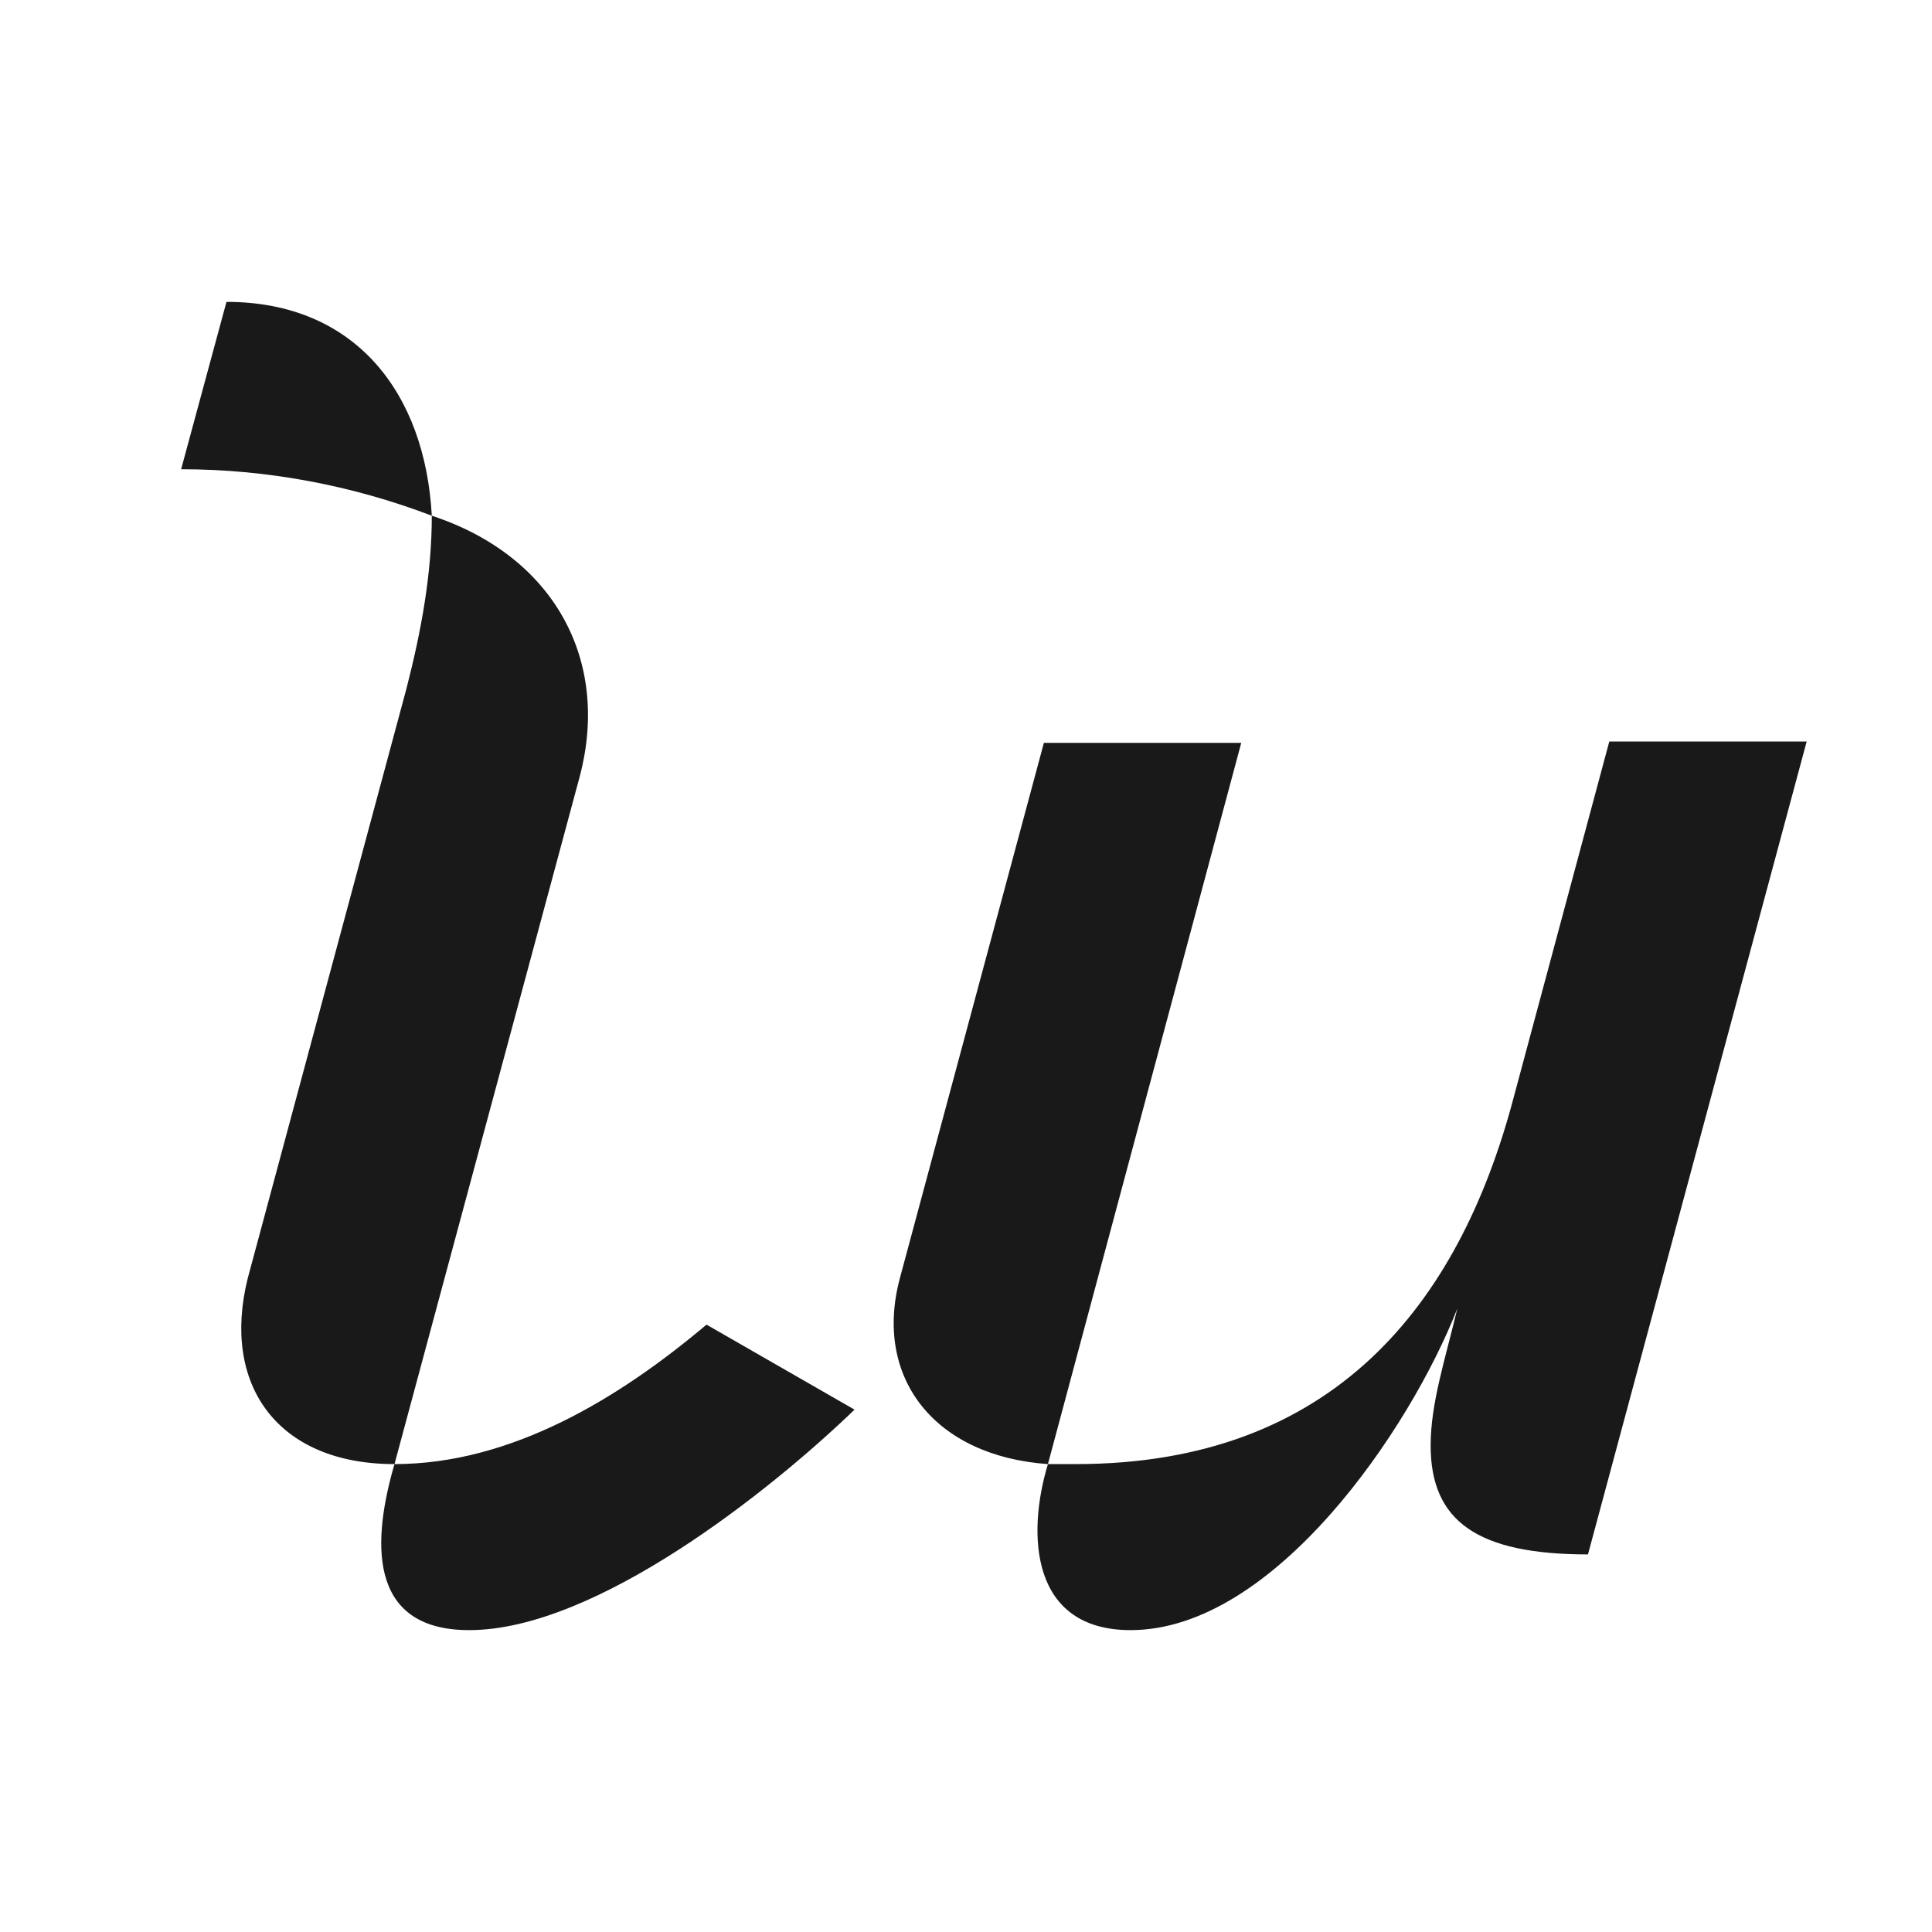<?xml version="1.0" encoding="UTF-8"?>
<svg xmlns="http://www.w3.org/2000/svg" width="32" height="32" viewBox="0 0 32 32" fill="none">
  <path d="M7.152 8.542C5.827 8.036 4.414 7.772 3 7.772L3.751 5C5.893 5 7.042 6.518 7.152 8.542C9.162 9.202 10.112 10.918 9.604 12.854L6.534 24.25C8.478 24.25 10.267 23.15 11.702 21.94L14.154 23.348C12.762 24.69 9.869 27 7.771 27C6.048 27 6.181 25.46 6.534 24.25C4.59 24.25 3.663 22.93 4.104 21.17L6.733 11.402C6.976 10.456 7.152 9.51 7.152 8.542ZM20.559 12.304L17.357 24.25H17.82C22.083 24.25 24.16 21.61 25.065 18.2L26.655 12.282H29.924L26.302 25.746C24.469 25.746 23.696 25.196 23.696 23.942C23.696 23.238 23.939 22.512 24.137 21.676C23.364 23.656 21.111 27 18.726 27C17.07 27 17.003 25.416 17.357 24.25C15.479 24.118 14.463 22.82 14.905 21.17L17.29 12.304H20.559Z" fill="#191919"></path>
</svg>
